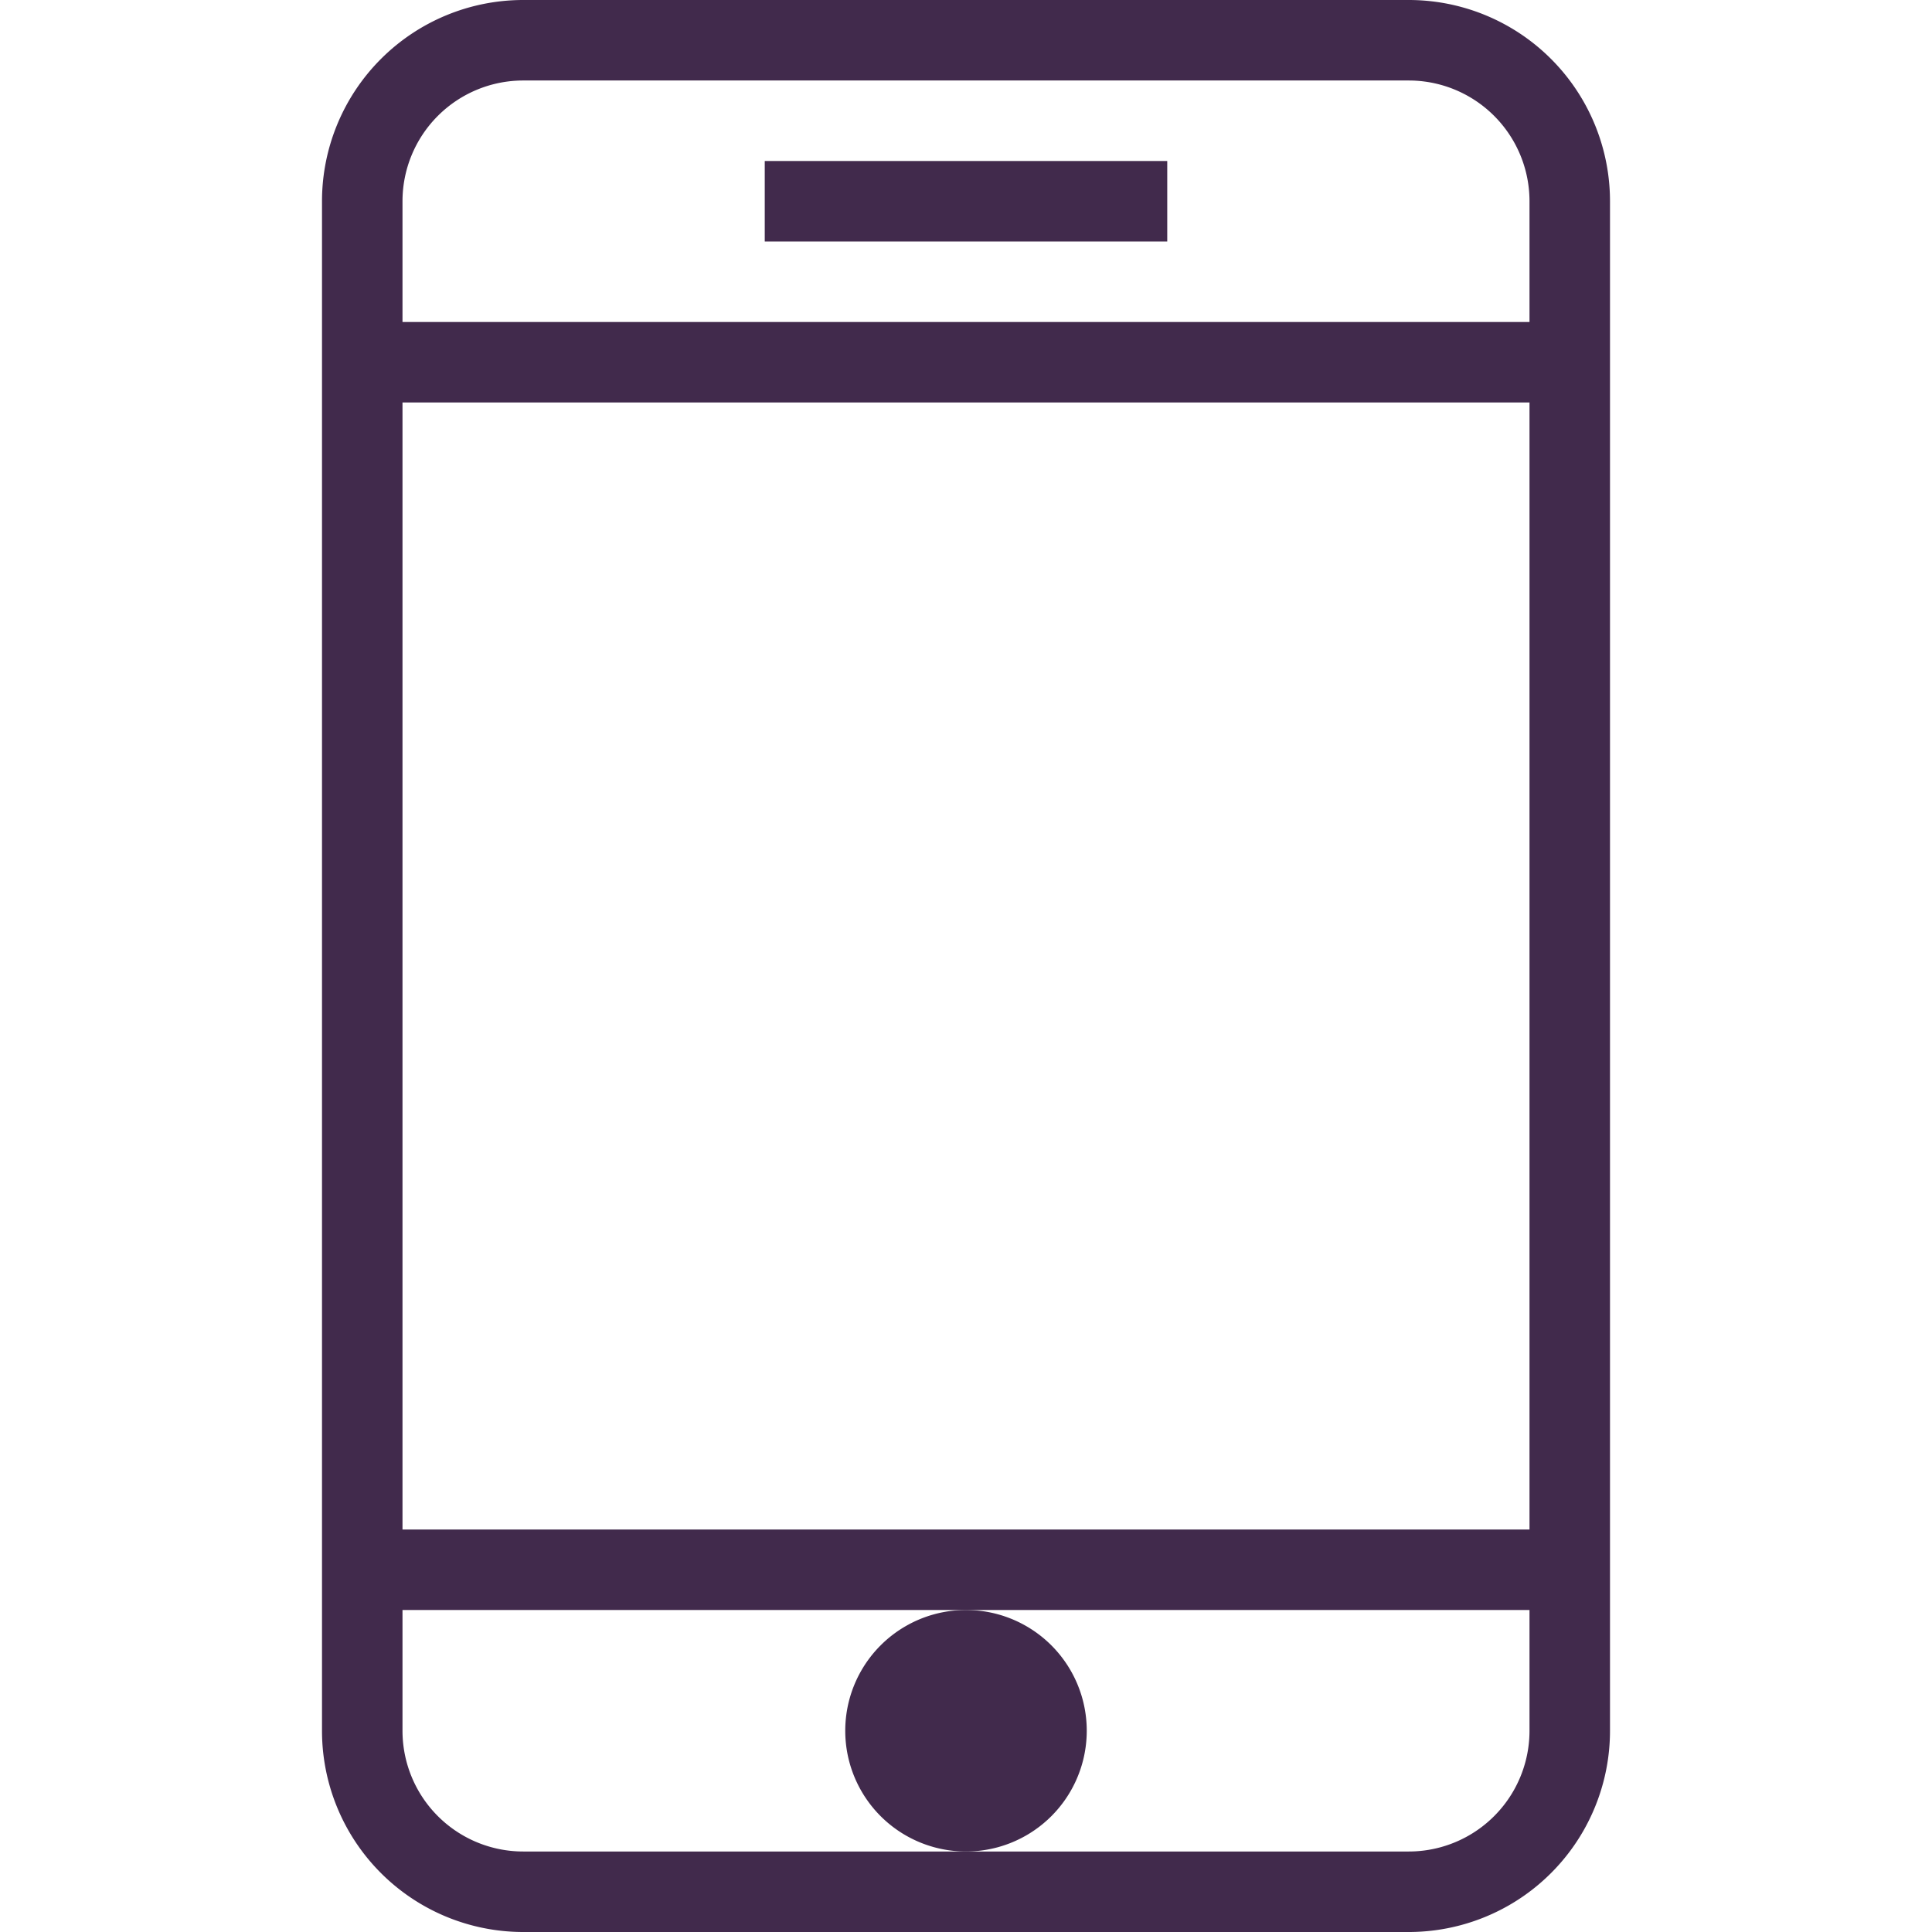 <svg xmlns="http://www.w3.org/2000/svg" viewBox="0 0 48 48" style="stroke: #412A4C;">
  <g stroke-width="2" fill="none" fill-rule="evenodd">
    <path d="M39 43a4 4 0 0 1-4 4H13a4 4 0 0 1-4-4V5a4 4 0 0 1 4-4h22a4 4 0 0 1 4 4v38zm0-34H9m30 30H9"/>
    <path d="M24 41a2 2 0 1 0 0 4 2 2 0 0 0 0-4" fill="#412A4C"/>
    <path d="M19 5h10"/>
  </g>
</svg>